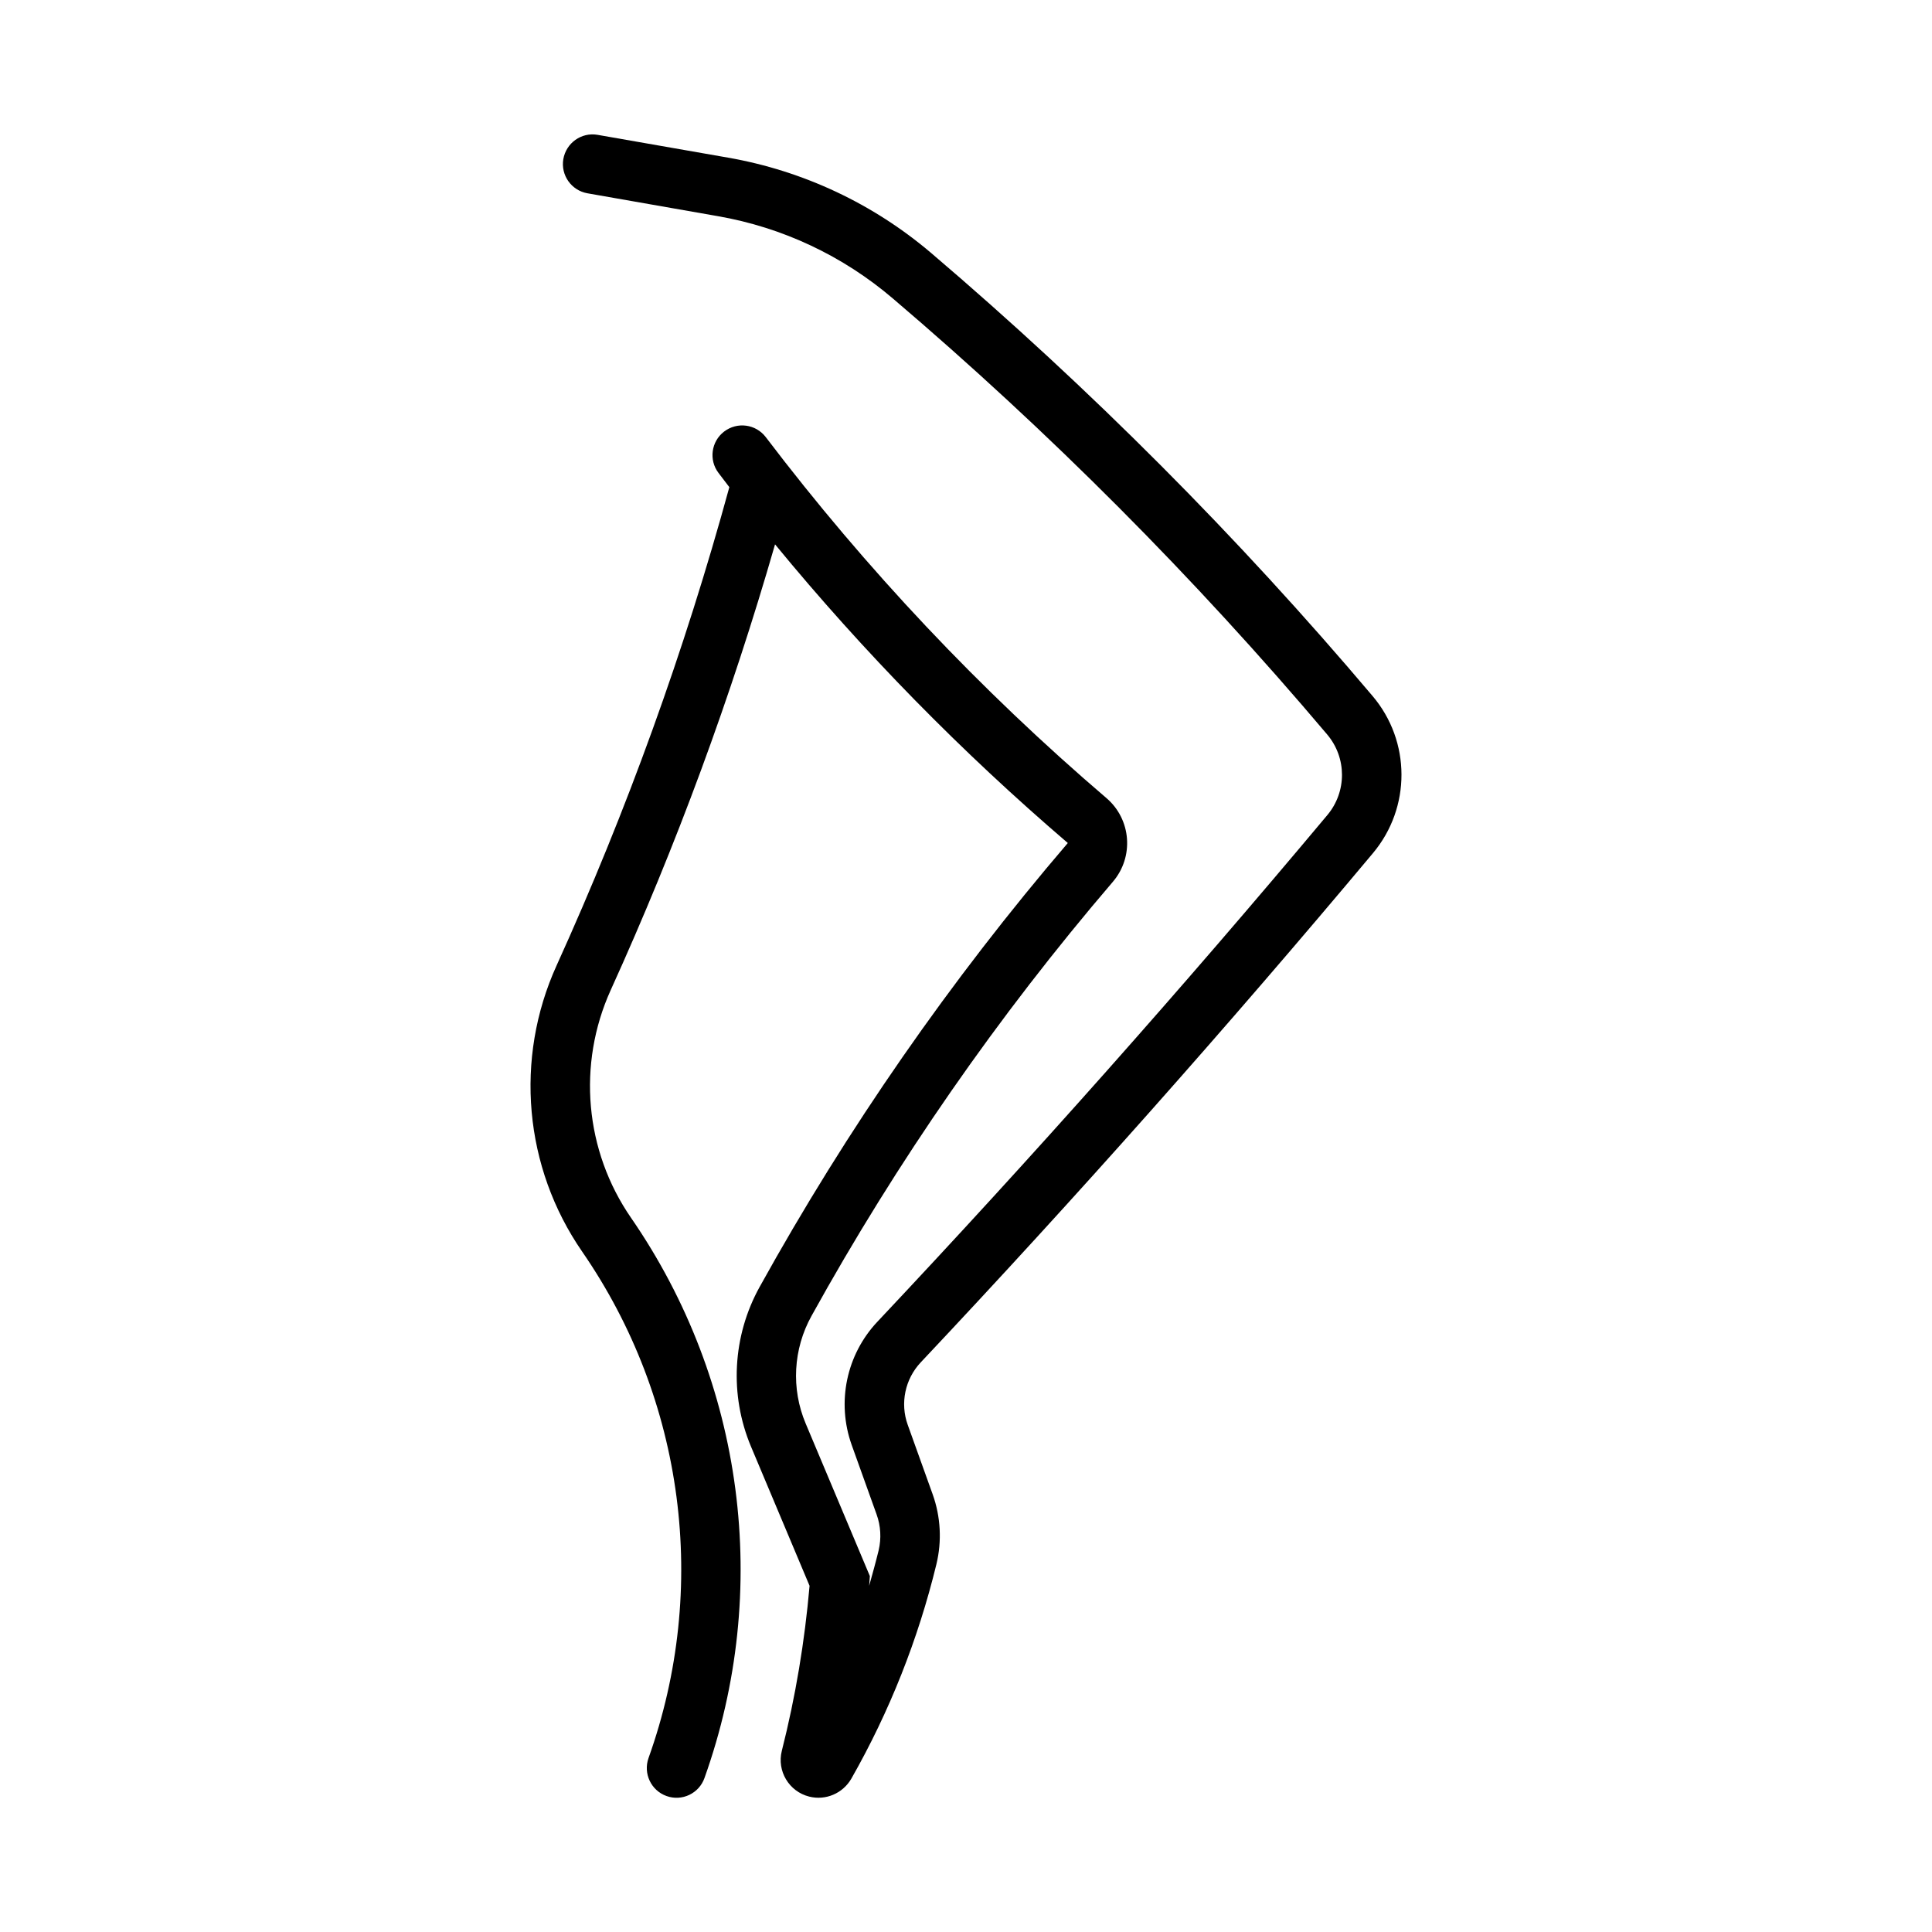 <?xml version="1.0" encoding="UTF-8"?>
<!-- Uploaded to: SVG Repo, www.svgrepo.com, Generator: SVG Repo Mixer Tools -->
<svg fill="#000000" width="800px" height="800px" version="1.1" viewBox="144 144 512 512" xmlns="http://www.w3.org/2000/svg">
 <path d="m337.29 273.07c-11.871 43.422-27.191 85.82-45.785 126.79-11.227 24.719-8.645 53.5 6.769 75.824 27.129 39.297 33.68 89.254 17.59 134.22-1.449 4.094 0.676 8.598 4.769 10.059 4.094 1.48 8.613-0.676 10.059-4.769 17.773-49.719 10.547-104.98-19.461-148.46-12.266-17.773-14.297-40.684-5.383-60.363 17.383-38.258 31.914-77.742 43.547-118.11 23.488 28.59 49.484 55.09 77.586 79.145-31.125 36.352-58.488 75.777-81.68 117.66-7.195 13.004-8.031 28.574-2.281 42.289l15.523 36.902c-1.289 14.754-3.715 29.363-7.352 43.723-1.355 5.352 1.906 10.801 7.258 12.137 4.359 1.102 8.91-0.852 11.164-4.754 10.125-17.789 17.711-36.934 22.547-56.836 1.48-6.141 1.133-12.578-0.992-18.516l-6.613-18.422c-2.062-5.731-0.707-12.121 3.449-16.547 41.266-43.816 81.238-88.844 119.86-134.97 10.094-12.059 10.059-29.629-0.125-41.629-35.711-42.238-74.82-81.473-116.92-117.35-15.383-13.098-33.977-21.836-53.875-25.316l-34.59-6.047c-4.281-0.738-8.328 2.156-9.07 6.453-0.707 4.25 2.125 8.266 6.359 9.035l34.59 6.066c17.129 2.977 33.141 10.516 46.367 21.805 41.453 35.297 79.949 73.949 115.11 115.55 5.227 6.172 5.227 15.176 0.062 21.348-38.43 45.91-78.199 90.688-119.25 134.28-8.234 8.738-10.848 21.332-6.832 32.621l6.613 18.438c1.102 3.039 1.289 6.344 0.551 9.508-0.77 3.148-1.637 6.281-2.519 9.414 0.062-0.867 0.125-1.699 0.188-2.566l-17.004-40.414c-3.906-9.242-3.32-19.789 1.543-28.543 22.656-40.965 49.422-79.492 79.855-115.04 5.652-6.613 4.894-16.547-1.715-22.199-33.426-28.574-63.688-60.66-90.277-95.66-2.644-3.445-7.559-4.109-11.035-1.449-3.418 2.613-4.094 7.527-1.48 10.957 0.961 1.258 1.906 2.519 2.867 3.762h0.016z"/>
</svg>